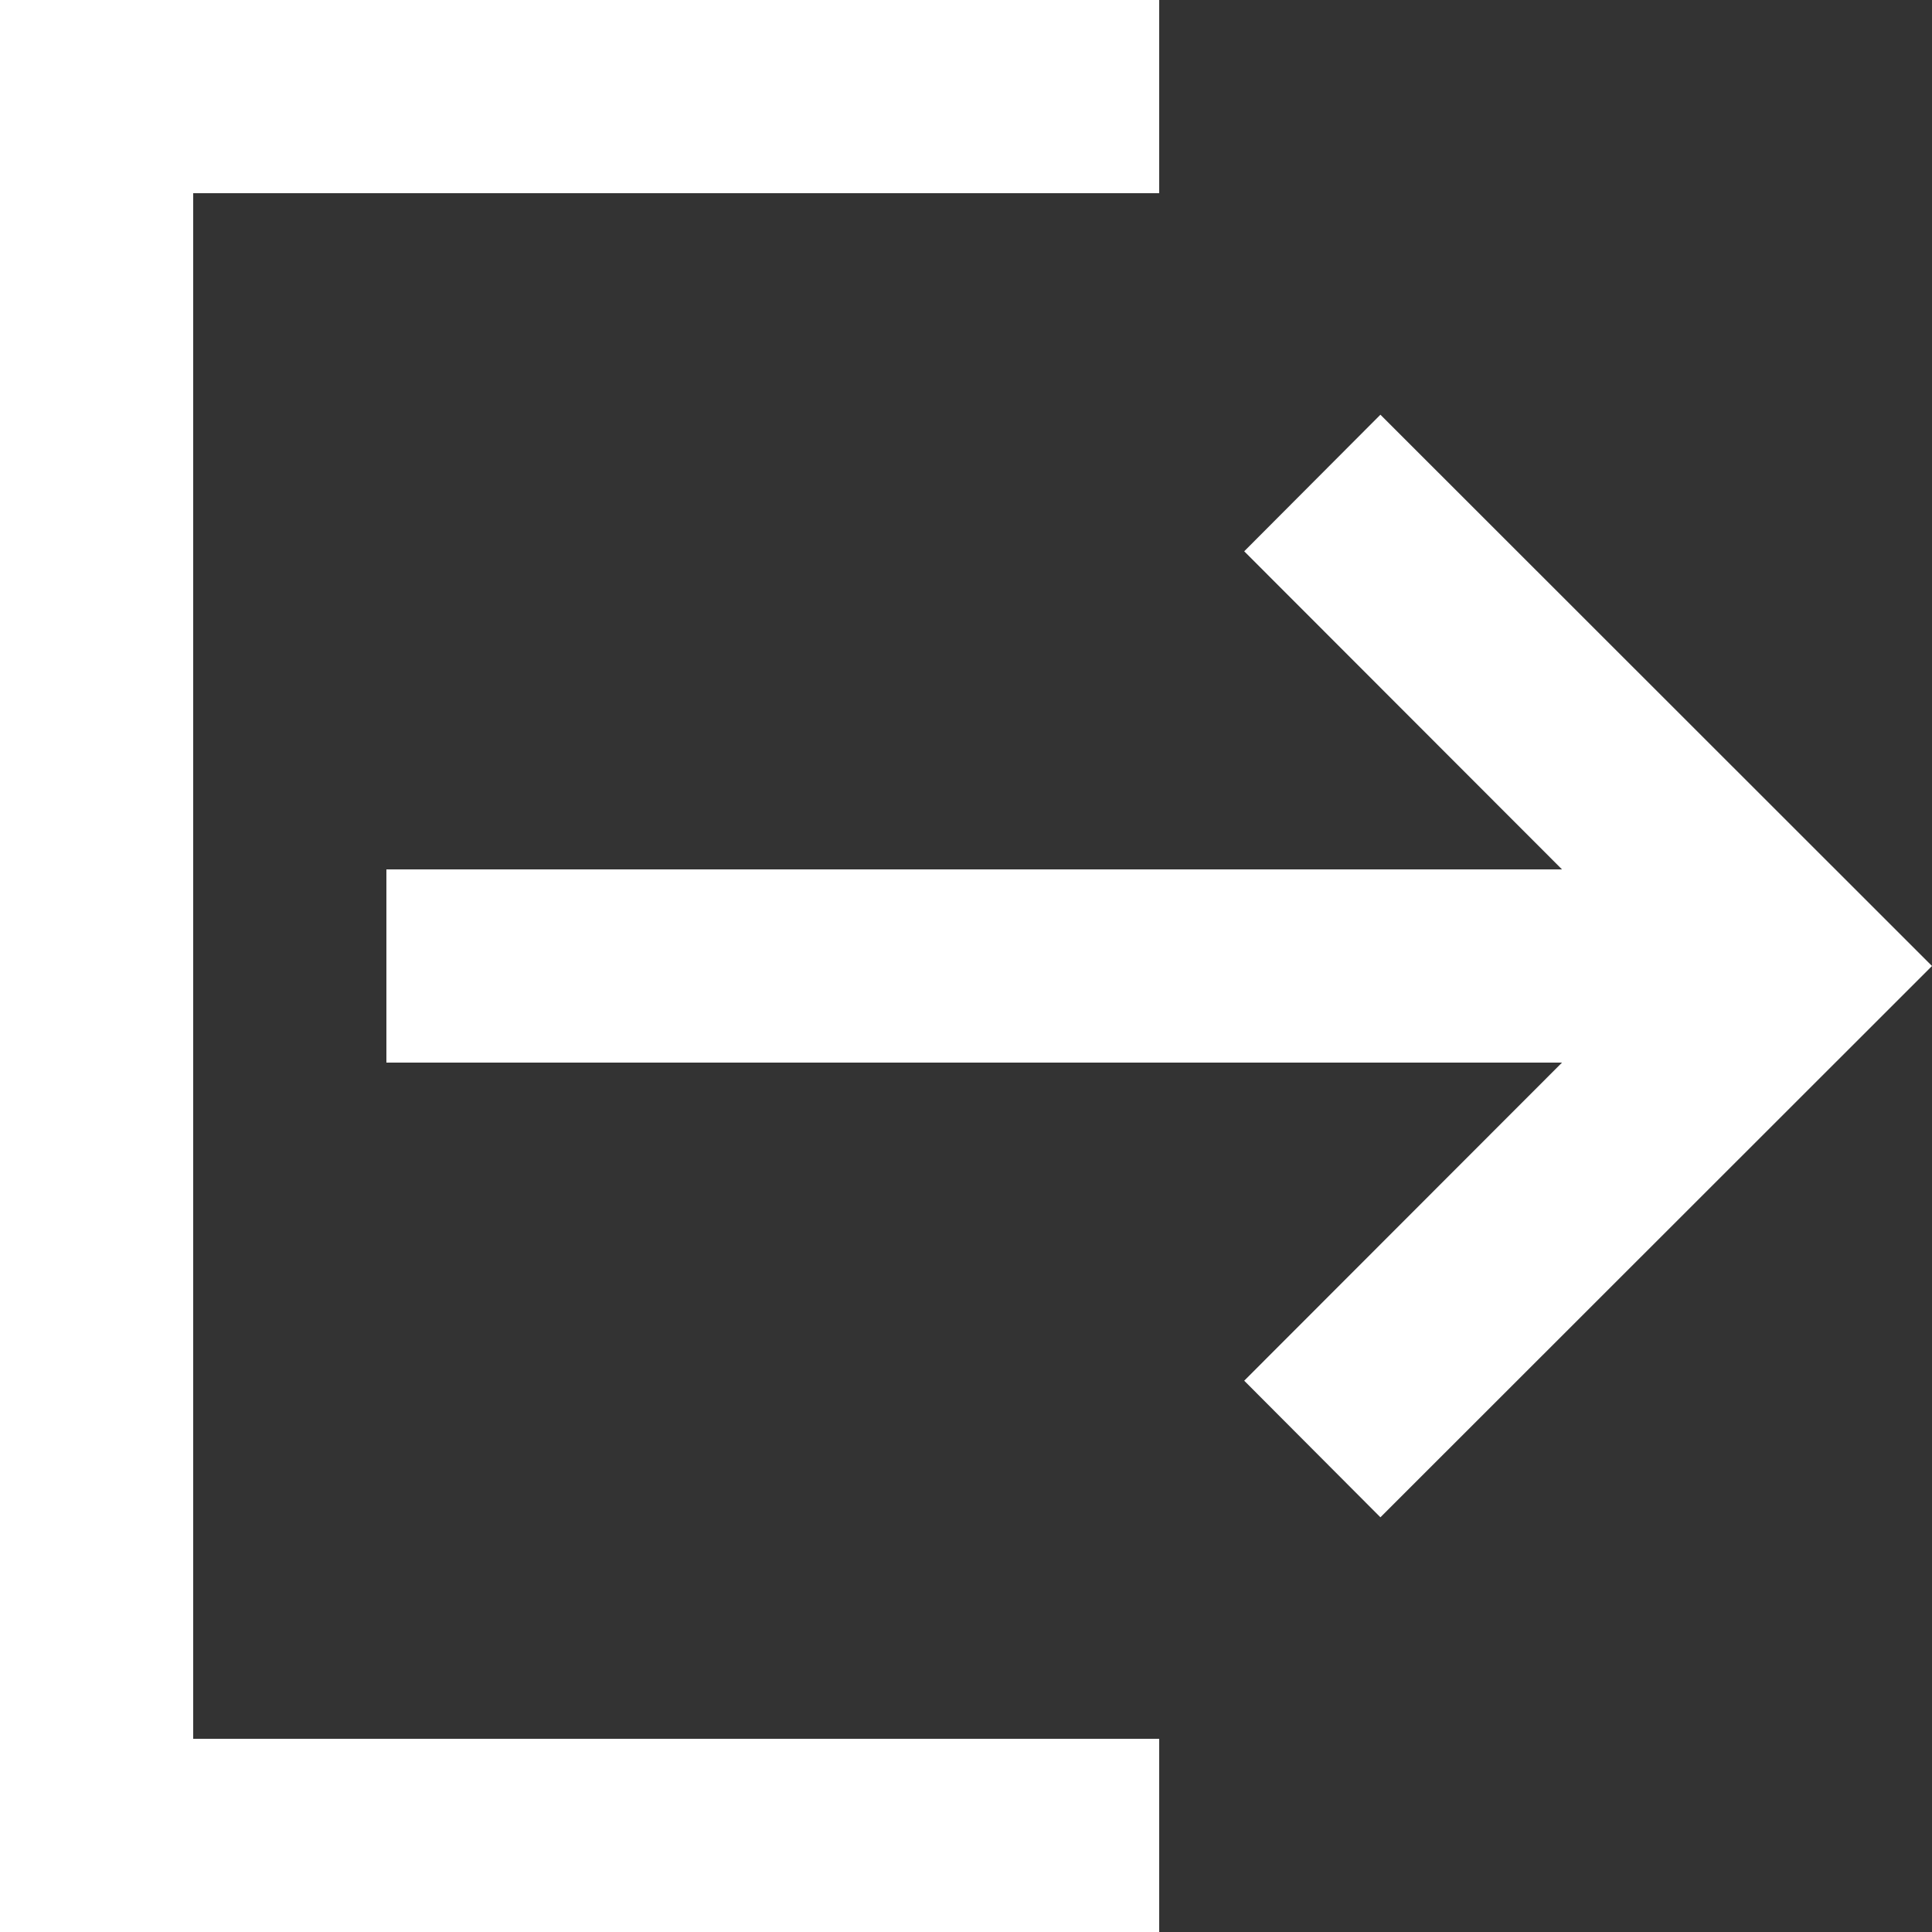 <svg xmlns="http://www.w3.org/2000/svg" width="20" height="20" viewBox="0 0 20 20">
  <rect x="0" y="0" width="20" height="20" fill="#333333" stroke="none"/>
  <defs>
    <style>
      .cls-1 {
        fill: #fff;
        fill-rule: evenodd;
      }
    </style>
  </defs>
  <path id="header_logout_icon.svg" class="cls-1" d="M1028.29,41.707l-1.41-1.414L1030.17,37H1018V35h12.17l-3.29-3.293,1.41-1.414L1034,36ZM1016,44h10v2h-12V26h12v2h-10V44Z" transform="translate(-1014 -26)"/>
</svg>
